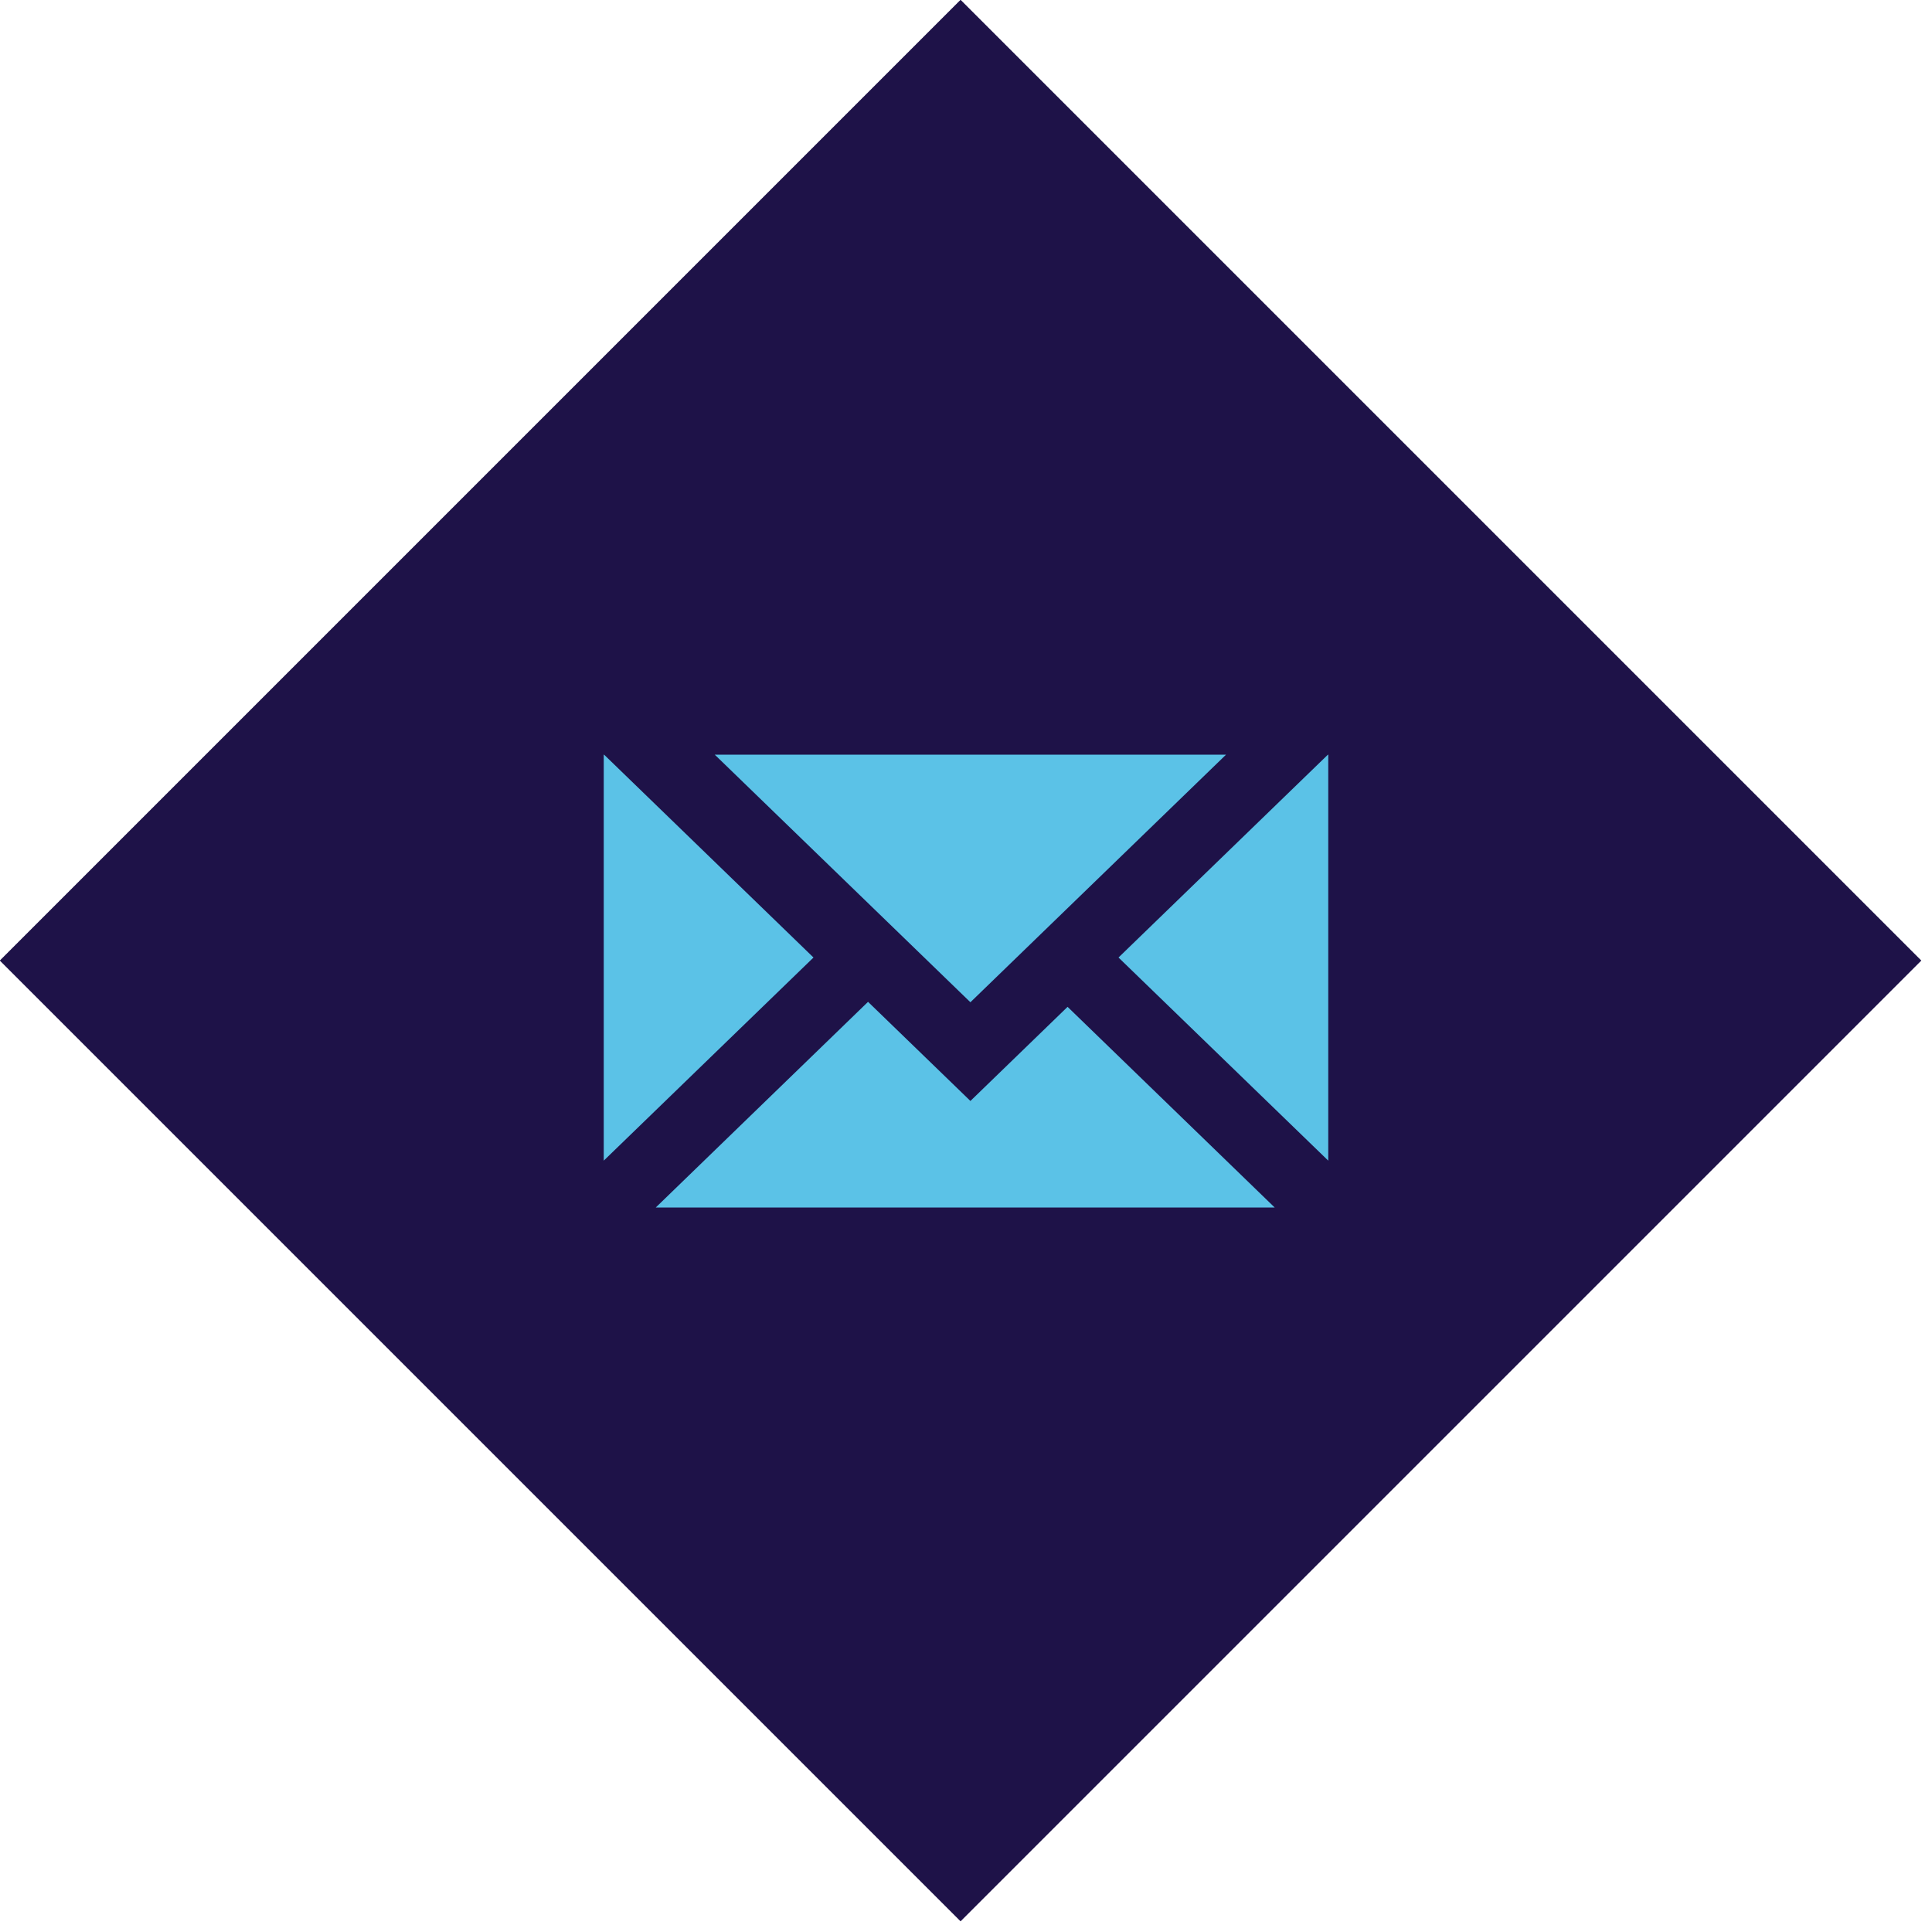 <?xml version="1.0" encoding="UTF-8"?>
<svg width="64px" height="64px" viewBox="0 0 64 64" version="1.1" xmlns="http://www.w3.org/2000/svg" xmlns:xlink="http://www.w3.org/1999/xlink">
    <title>icon/diamond+envelope</title>
    <g id="icon/diamond+envelope" stroke="none" stroke-width="1" fill="none" fill-rule="evenodd">
        <rect id="diamond-bg" fill="#1E1248" transform="translate(31.82, 31.82) rotate(-45) translate(-31.82, -31.82) " x="9.32" y="9.32" width="45" height="45"></rect>
        <path d="M54.32,9.32 L54.32,54.32 L9.32,54.32 L9.32,9.32 L54.32,9.32 Z M50.319,13.319 L13.319,13.319 L13.319,50.319 L50.319,50.319 L50.319,13.319 Z" id="diamond-outline" fill="#1E1248" transform="translate(31.82, 31.82) rotate(-45) translate(-31.82, -31.82) "></path>
        <path d="M28.755,33.187 L31.957,36.287 L32.146,36.471 L35.365,33.353 L42.226,40 L21.723,40 L28.755,33.187 Z M44,25 L44,38.448 L37.052,31.719 L43.988,25 L44,25 Z M20.012,25 L26.948,31.719 L20,38.448 L20,25 L20.012,25 Z M40.613,25 L32.146,33.201 L23.678,25 L40.613,25 Z" id="Combined-Shape" fill="#5BC2E7"></path>
    </g>
</svg>